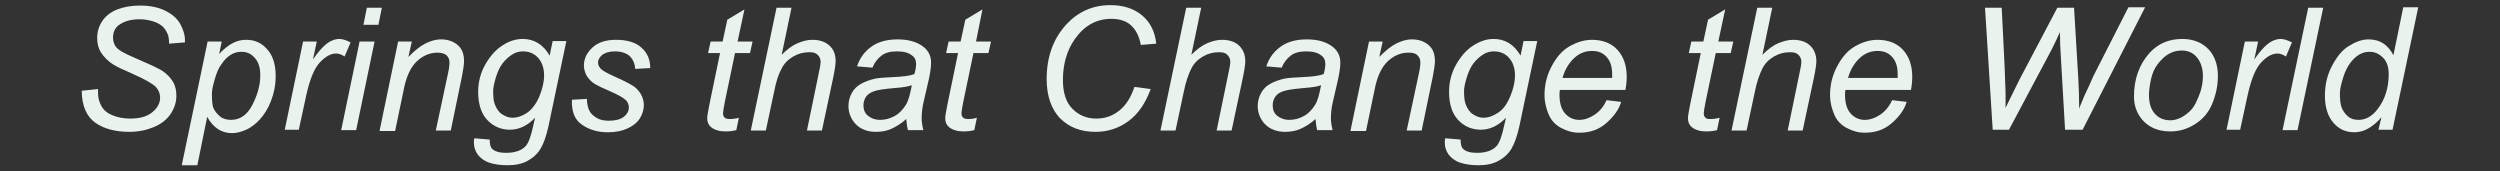 <?xml version="1.0" encoding="utf-8"?>
<!-- Generator: Adobe Illustrator 24.0.3, SVG Export Plug-In . SVG Version: 6.00 Build 0)  -->
<svg version="1.1" id="レイヤー_1" xmlns="http://www.w3.org/2000/svg" xmlns:xlink="http://www.w3.org/1999/xlink" x="0px"
	 y="0px" viewBox="0 0 584 40" style="enable-background:new 0 0 584 40;" xml:space="preserve">
<rect x="0" y="0" width="584" height="40" fill="#333333" stroke="none"/>
<style type="text/css">
	.st0{fill:#E9F2EC;}
</style>
<g>
	<path class="st0" d="M19.1,21.2l3.8-0.4v1c0,1.1,0.3,2.1,0.8,3s1.3,1.6,2.5,2.1s2.6,0.8,4.2,0.8c2.3,0,4-0.5,5.2-1.5
		s1.8-2.1,1.8-3.4c0-0.9-0.3-1.7-1-2.5c-0.7-0.7-2.4-1.7-5.3-3c-2.3-1-3.8-1.7-4.6-2.2c-1.3-0.8-2.2-1.8-2.9-2.8
		c-0.6-1-0.9-2.1-0.9-3.4c0-1.5,0.4-2.8,1.2-4c0.8-1.2,2-2.1,3.5-2.7c1.6-0.6,3.3-0.9,5.3-0.9c2.3,0,4.3,0.4,5.9,1.2
		s2.8,1.8,3.5,3.1s1.1,2.5,1.1,3.7c0,0.1,0,0.3,0,0.6l-3.7,0.3c0-0.8-0.1-1.4-0.2-1.9c-0.3-0.8-0.7-1.5-1.2-2s-1.3-1-2.3-1.3
		s-2-0.5-3.2-0.5c-2.1,0-3.7,0.5-4.9,1.4c-0.9,0.7-1.3,1.7-1.3,2.9c0,0.7,0.2,1.3,0.5,1.9c0.4,0.6,1,1.1,2,1.6
		c0.7,0.4,2.3,1.1,4.8,2.2c2.1,0.9,3.5,1.6,4.3,2.1c1,0.7,1.8,1.5,2.4,2.5c0.6,1,0.8,2.1,0.8,3.3c0,1.5-0.5,3-1.4,4.3
		s-2.2,2.3-3.9,3s-3.6,1.1-5.7,1.1c-3.2,0-5.9-0.7-7.9-2.1S19.1,24.8,19.1,21.2z"/>
	<path class="st0" d="M42.5,38.4l6-28.7h3.3l-0.6,2.9c1.2-1.3,2.3-2.1,3.3-2.6s2-0.7,3-0.7c2,0,3.6,0.7,4.9,2.2c1.3,1.4,2,3.5,2,6.2
		c0,2.2-0.4,4.1-1.1,5.9c-0.7,1.8-1.6,3.2-2.6,4.3s-2.1,1.9-3.2,2.4c-1.1,0.5-2.2,0.8-3.3,0.8c-2.5,0-4.4-1.3-5.8-3.8l-2.3,11.3
		h-3.6V38.4z M49.5,21.9c0,1.5,0.1,2.6,0.3,3.2c0.3,0.8,0.9,1.5,1.6,2.1S53.1,28,54,28c2,0,3.7-1.1,4.9-3.4s1.9-4.6,1.9-7
		c0-1.8-0.4-3.1-1.3-4.1s-1.9-1.4-3.1-1.4c-0.9,0-1.7,0.2-2.5,0.7s-1.5,1.2-2.1,2.1c-0.7,0.9-1.2,2.1-1.6,3.5S49.5,20.9,49.5,21.9z"
		/>
	<path class="st0" d="M66.5,30.4l4.3-20.7H74l-0.9,4.2c1.1-1.6,2.1-2.8,3.1-3.6c1-0.8,2.1-1.2,3.1-1.2c0.7,0,1.6,0.3,2.6,0.8
		l-1.4,3.3c-0.6-0.4-1.3-0.7-2-0.7c-1.2,0-2.5,0.7-3.8,2.1s-2.3,3.9-3.1,7.4l-1.8,8.3h-3.3V30.4z"/>
	<path class="st0" d="M79.7,30.4L84,9.7h3.5l-4.3,20.7C83.2,30.4,79.7,30.4,79.7,30.4z M84.9,5.8l0.8-4h3.5l-0.8,4H84.9z"/>
	<path class="st0" d="M88.7,30.4L93,9.7h3.2l-0.8,3.6c1.4-1.4,2.7-2.5,3.9-3.1s2.4-1,3.7-1c1.7,0,3,0.5,4,1.4s1.4,2.1,1.4,3.7
		c0,0.8-0.2,2-0.5,3.6l-2.6,12.6h-3.5l2.8-13.1c0.3-1.3,0.4-2.2,0.4-2.8c0-0.7-0.2-1.2-0.7-1.7c-0.5-0.4-1.2-0.6-2.1-0.6
		c-1.8,0-3.4,0.7-4.8,2s-2.5,3.5-3.1,6.7l-2,9.6h-3.6V30.4z"/>
	<path class="st0" d="M110.8,32.3l3.6,0.3c0,0.8,0.1,1.4,0.3,1.8c0.2,0.4,0.6,0.7,1.1,0.9c0.6,0.3,1.5,0.4,2.5,0.4
		c2.1,0,3.7-0.6,4.6-1.7c0.6-0.7,1.2-2.4,1.7-4.8l0.4-1.7c-1.8,1.9-3.8,2.8-5.9,2.8s-3.9-0.8-5.3-2.3s-2.1-3.7-2.1-6.6
		c0-2.3,0.6-4.5,1.7-6.4s2.4-3.4,4-4.4c1.5-1,3.1-1.5,4.7-1.5c2.7,0,4.8,1.3,6.3,3.9l0.7-3.4h3.2l-4.2,20c-0.5,2.2-1.1,3.9-1.8,5.1
		s-1.8,2.2-3.1,2.9c-1.3,0.7-2.8,1-4.6,1c-1.7,0-3.1-0.2-4.3-0.6c-1.2-0.4-2.1-1.1-2.7-1.9c-0.6-0.8-0.9-1.8-0.9-2.8
		C110.7,33,110.7,32.7,110.8,32.3z M115.2,21.2c0,1.4,0.1,2.5,0.4,3.2c0.4,1,0.9,1.8,1.7,2.3s1.5,0.8,2.4,0.8c1.2,0,2.3-0.4,3.5-1.2
		c1.1-0.8,2.1-2.1,2.8-3.8c0.7-1.7,1.1-3.3,1.1-4.9c0-1.7-0.5-3.1-1.4-4.1s-2.1-1.5-3.5-1.5c-0.9,0-1.7,0.2-2.5,0.7
		s-1.6,1.2-2.3,2.1c-0.7,0.9-1.2,2.1-1.6,3.4C115.4,19.6,115.2,20.6,115.2,21.2z"/>
	<path class="st0" d="M133.6,23.3l3.5-0.2c0,1,0.2,1.9,0.5,2.6s0.9,1.3,1.7,1.8s1.8,0.7,2.9,0.7c1.6,0,2.7-0.3,3.5-0.9
		s1.2-1.4,1.2-2.2c0-0.6-0.2-1.2-0.7-1.7s-1.7-1.2-3.5-2c-1.9-0.8-3.1-1.4-3.6-1.7c-0.9-0.5-1.5-1.2-2-1.9c-0.4-0.7-0.7-1.6-0.7-2.5
		c0-1.6,0.7-3,2-4.2s3.1-1.8,5.5-1.8c2.6,0,4.6,0.6,5.9,1.8c1.4,1.2,2.1,2.8,2.1,4.8l-3.5,0.2c-0.1-1.2-0.5-2.2-1.3-3
		c-0.8-0.7-2-1.1-3.5-1.1c-1.2,0-2.2,0.3-2.9,0.8c-0.7,0.6-1,1.2-1,1.8s0.3,1.2,0.9,1.7c0.4,0.3,1.4,0.9,3,1.6
		c2.7,1.2,4.4,2.1,5.1,2.8c1.1,1.1,1.7,2.4,1.7,3.9c0,1-0.3,2-0.9,3c-0.6,1-1.6,1.8-2.9,2.4c-1.3,0.6-2.8,0.9-4.6,0.9
		c-2.4,0-4.4-0.6-6.1-1.8S133.5,26,133.6,23.3z"/>
	<path class="st0" d="M172.6,27.5l-0.6,2.9c-0.8,0.2-1.7,0.3-2.5,0.3c-1.4,0-2.5-0.3-3.4-1c-0.6-0.5-0.9-1.2-0.9-2.1
		c0-0.5,0.2-1.5,0.5-3.1l2.5-12.1h-2.8l0.6-2.7h2.8l1.1-5.1l4-2.4l-1.6,7.5h3.5l-0.6,2.7h-3.5l-2.4,11.5c-0.3,1.5-0.4,2.3-0.4,2.6
		c0,0.4,0.1,0.7,0.4,1c0.2,0.2,0.6,0.3,1.2,0.3C171.3,27.8,172,27.7,172.6,27.5z"/>
	<path class="st0" d="M175.4,30.4l6-28.6h3.5l-2.3,11c1.3-1.3,2.5-2.2,3.7-2.7s2.3-0.8,3.5-0.8c1.7,0,3.1,0.5,4,1.4
		c1,0.9,1.4,2.1,1.4,3.6c0,0.7-0.2,2.1-0.6,4L192,30.5h-3.5l2.6-12.6c0.4-1.8,0.6-3,0.6-3.4c0-0.7-0.2-1.2-0.7-1.7s-1.1-0.6-2-0.6
		c-1.3,0-2.5,0.3-3.7,1s-2.1,1.6-2.7,2.8c-0.7,1.2-1.3,3-1.8,5.6l-1.9,8.9h-3.5V30.4z"/>
	<path class="st0" d="M211.7,27.8c-1.2,1.1-2.4,1.8-3.5,2.3s-2.3,0.7-3.6,0.7c-1.9,0-3.5-0.6-4.6-1.7s-1.8-2.6-1.8-4.3
		c0-1.2,0.3-2.2,0.8-3.1s1.2-1.6,2.1-2.1c0.9-0.5,1.9-0.9,3.2-1.2c0.8-0.2,2.3-0.3,4.5-0.4s3.8-0.3,4.8-0.7c0.3-1,0.4-1.8,0.4-2.4
		c0-0.8-0.3-1.5-0.9-1.9c-0.8-0.7-2-1-3.6-1c-1.5,0-2.7,0.3-3.6,1c-0.9,0.7-1.6,1.6-2.1,2.8l-3.6-0.3c0.7-2.1,1.9-3.6,3.5-4.7
		s3.6-1.6,6-1.6c2.6,0,4.6,0.6,6.1,1.8c1.1,0.9,1.7,2.1,1.7,3.6c0,1.1-0.2,2.4-0.5,3.8l-1.2,5.2c-0.4,1.6-0.5,3-0.5,4
		c0,0.7,0.1,1.6,0.4,2.8h-3.6C211.9,29.7,211.8,28.9,211.7,27.8z M213,19.9c-0.5,0.2-1,0.3-1.6,0.4s-1.5,0.2-2.8,0.3
		c-2.1,0.2-3.5,0.4-4.4,0.7c-0.8,0.3-1.5,0.7-1.9,1.3s-0.6,1.3-0.6,2c0,1,0.3,1.8,1,2.4s1.7,1,2.9,1s2.3-0.3,3.4-0.9
		c1.1-0.6,1.9-1.5,2.6-2.6S212.6,21.9,213,19.9z"/>
	<path class="st0" d="M228.2,27.5l-0.6,2.9c-0.8,0.2-1.7,0.3-2.5,0.3c-1.4,0-2.5-0.3-3.4-1c-0.6-0.5-0.9-1.2-0.9-2.1
		c0-0.5,0.2-1.5,0.5-3.1l2.5-12.1H221l0.6-2.7h2.8l1.1-5.1l4-2.4L228,9.7h3.5l-0.6,2.7h-3.5L225,23.9c-0.3,1.5-0.4,2.3-0.4,2.6
		c0,0.4,0.1,0.7,0.4,1c0.2,0.2,0.6,0.3,1.2,0.3C226.9,27.8,227.6,27.7,228.2,27.5z"/>
	<path class="st0" d="M265,20.3l3.8,0.5c-1.2,3.3-2.9,5.8-5.2,7.5s-4.9,2.5-7.7,2.5c-3.5,0-6.2-1.1-8.3-3.2c-2-2.1-3.1-5.2-3.1-9.1
		c0-5.2,1.5-9.4,4.6-12.8c2.8-3,6.2-4.5,10.3-4.5c3,0,5.5,0.8,7.4,2.4s3,3.8,3.3,6.6l-3.6,0.3c-0.4-2.1-1.2-3.6-2.3-4.6
		s-2.7-1.5-4.6-1.5c-3.5,0-6.3,1.6-8.5,4.7c-1.9,2.7-2.8,5.9-2.8,9.6c0,2.9,0.7,5.2,2.2,6.7s3.3,2.3,5.6,2.3c2,0,3.8-0.6,5.4-1.9
		S264.2,22.7,265,20.3z"/>
	<path class="st0" d="M271.1,30.4l6-28.6h3.5l-2.3,11c1.3-1.3,2.5-2.2,3.7-2.7s2.3-0.8,3.5-0.8c1.7,0,3.1,0.5,4,1.4s1.4,2.1,1.4,3.6
		c0,0.7-0.2,2.1-0.6,4l-2.6,12.2h-3.5l2.6-12.6c0.4-1.8,0.6-3,0.6-3.4c0-0.7-0.2-1.2-0.7-1.7s-1.1-0.6-2-0.6c-1.3,0-2.5,0.3-3.7,1
		s-2.1,1.6-2.7,2.8s-1.3,3-1.8,5.6l-1.9,8.9h-3.5V30.4z"/>
	<path class="st0" d="M307.3,27.8c-1.2,1.1-2.4,1.8-3.5,2.3s-2.3,0.7-3.6,0.7c-1.9,0-3.5-0.6-4.6-1.7s-1.8-2.6-1.8-4.3
		c0-1.2,0.3-2.2,0.8-3.1s1.2-1.6,2.1-2.1s1.9-0.9,3.2-1.2c0.8-0.2,2.3-0.3,4.5-0.4s3.8-0.3,4.8-0.7c0.3-1,0.4-1.8,0.4-2.4
		c0-0.8-0.3-1.5-0.9-1.9c-0.8-0.7-2-1-3.6-1c-1.5,0-2.7,0.3-3.6,1s-1.6,1.6-2.1,2.8l-3.6-0.3c0.7-2.1,1.9-3.6,3.5-4.7s3.6-1.6,6-1.6
		c2.6,0,4.6,0.6,6.1,1.8c1.1,0.9,1.7,2.1,1.7,3.6c0,1.1-0.2,2.4-0.5,3.8l-1.2,5.2c-0.4,1.6-0.5,3-0.5,4c0,0.7,0.1,1.6,0.4,2.8h-3.6
		C307.5,29.7,307.4,28.9,307.3,27.8z M308.6,19.9c-0.5,0.2-1,0.3-1.6,0.4s-1.5,0.2-2.8,0.3c-2.1,0.2-3.5,0.4-4.4,0.7
		s-1.5,0.7-1.9,1.3s-0.6,1.3-0.6,2c0,1,0.3,1.8,1,2.4s1.7,1,2.9,1c1.2,0,2.3-0.3,3.4-0.9s1.9-1.5,2.6-2.6S308.2,21.9,308.6,19.9z"/>
	<path class="st0" d="M315.5,30.4l4.3-20.7h3.2l-0.8,3.6c1.4-1.4,2.7-2.5,3.9-3.1s2.4-1,3.7-1c1.7,0,3,0.5,4,1.4s1.4,2.1,1.4,3.7
		c0,0.8-0.2,2-0.5,3.6l-2.6,12.6h-3.5l2.8-13.1c0.3-1.3,0.4-2.2,0.4-2.8c0-0.7-0.2-1.2-0.7-1.7s-1.2-0.6-2.1-0.6
		c-1.8,0-3.4,0.7-4.8,2s-2.5,3.5-3.1,6.7l-2,9.6h-3.6V30.4z"/>
	<path class="st0" d="M337.6,32.3l3.6,0.3c0,0.8,0.1,1.4,0.3,1.8s0.6,0.7,1.1,0.9c0.6,0.3,1.5,0.4,2.5,0.4c2.1,0,3.7-0.6,4.6-1.7
		c0.6-0.7,1.2-2.4,1.7-4.8l0.4-1.7c-1.8,1.9-3.8,2.8-5.9,2.8s-3.9-0.8-5.3-2.3s-2.1-3.7-2.1-6.6c0-2.3,0.6-4.5,1.7-6.4
		s2.4-3.4,4-4.4s3.1-1.5,4.7-1.5c2.7,0,4.8,1.3,6.3,3.9l0.7-3.4h3.2l-4.2,20c-0.5,2.2-1.1,3.9-1.8,5.1s-1.8,2.2-3.1,2.9
		s-2.8,1-4.6,1c-1.7,0-3.1-0.2-4.3-0.6s-2.1-1.1-2.7-1.9s-0.9-1.8-0.9-2.8C337.5,33,337.5,32.7,337.6,32.3z M342,21.2
		c0,1.4,0.1,2.5,0.4,3.2c0.4,1,0.9,1.8,1.7,2.3s1.5,0.8,2.4,0.8c1.2,0,2.3-0.4,3.5-1.2s2.1-2.1,2.8-3.8s1.1-3.3,1.1-4.9
		c0-1.7-0.5-3.1-1.4-4.1S350.4,12,349,12c-0.9,0-1.7,0.2-2.5,0.7s-1.6,1.2-2.3,2.1s-1.2,2.1-1.6,3.4S342,20.6,342,21.2z"/>
	<path class="st0" d="M375.3,23.4l3.4,0.4c-0.5,1.7-1.6,3.3-3.4,4.9s-3.9,2.3-6.4,2.3c-1.5,0-2.9-0.4-4.2-1.1s-2.3-1.7-2.9-3.1
		s-1-2.9-1-4.6c0-2.3,0.5-4.5,1.6-6.6s2.4-3.7,4.1-4.7s3.5-1.6,5.4-1.6c2.5,0,4.5,0.8,5.9,2.3s2.2,3.6,2.2,6.3c0,1-0.1,2.1-0.3,3.1
		h-15.3c-0.1,0.4-0.1,0.8-0.1,1.1c0,1.9,0.4,3.4,1.3,4.4s2,1.5,3.3,1.5c1.2,0,2.4-0.4,3.6-1.2S374.6,24.9,375.3,23.4z M365,18.2
		h11.6c0-0.4,0-0.6,0-0.8c0-1.8-0.4-3.1-1.3-4.1s-2-1.4-3.4-1.4c-1.5,0-2.9,0.5-4.1,1.6S365.6,16.1,365,18.2z"/>
	<path class="st0" d="M401.7,27.5l-0.6,2.9c-0.8,0.2-1.7,0.3-2.5,0.3c-1.4,0-2.5-0.3-3.4-1c-0.6-0.5-0.9-1.2-0.9-2.1
		c0-0.5,0.2-1.5,0.5-3.1l2.5-12.1h-2.8l0.6-2.7h2.8l1.1-5.1l4-2.4l-1.6,7.5h3.5l-0.6,2.7h-3.5l-2.4,11.5c-0.3,1.5-0.4,2.3-0.4,2.6
		c0,0.4,0.1,0.7,0.4,1s0.6,0.3,1.2,0.3C400.3,27.8,401,27.7,401.7,27.5z"/>
	<path class="st0" d="M404.5,30.4l6-28.6h3.5l-2.3,11c1.3-1.3,2.5-2.2,3.7-2.7s2.3-0.8,3.5-0.8c1.7,0,3.1,0.5,4,1.4s1.4,2.1,1.4,3.6
		c0,0.7-0.2,2.1-0.6,4l-2.6,12.2h-3.5l2.6-12.6c0.4-1.8,0.6-3,0.6-3.4c0-0.7-0.2-1.2-0.7-1.7s-1.1-0.6-2-0.6c-1.3,0-2.5,0.3-3.7,1
		s-2.1,1.6-2.7,2.8s-1.3,3-1.8,5.6l-1.9,8.9h-3.5V30.4z"/>
	<path class="st0" d="M442,23.4l3.4,0.4c-0.5,1.7-1.6,3.3-3.4,4.9s-3.9,2.3-6.4,2.3c-1.5,0-2.9-0.4-4.2-1.1s-2.3-1.7-2.9-3.1
		s-1-2.9-1-4.6c0-2.3,0.5-4.5,1.6-6.6s2.4-3.7,4.1-4.7s3.5-1.6,5.4-1.6c2.5,0,4.5,0.8,5.9,2.3s2.2,3.6,2.2,6.3c0,1-0.1,2.1-0.3,3.1
		h-15.3c-0.1,0.4-0.1,0.8-0.1,1.1c0,1.9,0.4,3.4,1.3,4.4s2,1.5,3.3,1.5c1.2,0,2.4-0.4,3.6-1.2S441.3,24.9,442,23.4z M431.7,18.2
		h11.6c0-0.4,0-0.6,0-0.8c0-1.8-0.4-3.1-1.3-4.1s-2-1.4-3.4-1.4c-1.5,0-2.9,0.5-4.1,1.6S432.3,16.1,431.7,18.2z"/>
	<path class="st0" d="M465.5,30.4l-1.8-28.6h3.9l0.7,14.2c0,0.7,0.1,2.5,0.2,5.5c0,0.8,0,1.4,0,1.8c0,0.2,0,0.9,0,1.9
		c1.6-3.3,2.7-5.5,3.4-6.9l8.7-16.5h3.9l1,16.7c0.1,1.9,0.2,4.2,0.2,6.9c0.2-0.7,0.7-1.7,1.2-3c1-2.1,1.7-3.6,2.1-4.6l8.2-16.1h3.9
		l-14.6,28.6h-4.1l-1-17.3c-0.1-1.5-0.2-3.3-0.2-5.5c-0.8,1.8-1.5,3.2-2,4.2l-9.9,18.6h-3.8V30.4z"/>
	<path class="st0" d="M498.5,22.5c0-4,1.2-7.4,3.6-10.1c2-2.2,4.5-3.3,7.7-3.3c2.5,0,4.5,0.8,6,2.3s2.3,3.7,2.3,6.3
		c0,2.4-0.5,4.6-1.4,6.7s-2.3,3.6-4.1,4.7s-3.6,1.6-5.6,1.6c-1.6,0-3.1-0.3-4.4-1s-2.3-1.7-3-2.9S498.5,24.2,498.5,22.5z M502,22.2
		c0,2,0.5,3.4,1.4,4.4s2.1,1.5,3.6,1.5c0.8,0,1.5-0.2,2.2-0.5s1.4-0.8,2.1-1.4c0.7-0.6,1.2-1.3,1.6-2.1s0.8-1.7,1.1-2.6
		c0.4-1.3,0.6-2.5,0.6-3.7c0-1.9-0.5-3.3-1.4-4.4s-2.1-1.6-3.6-1.6c-1.1,0-2.1,0.3-3,0.8s-1.7,1.3-2.5,2.3s-1.3,2.2-1.6,3.5
		S502,21.1,502,22.2z"/>
	<path class="st0" d="M520.1,30.4l4.3-20.7h3.1l-0.9,4.2c1.1-1.6,2.1-2.8,3.1-3.6s2.1-1.2,3.1-1.2c0.7,0,1.6,0.3,2.6,0.8l-1.4,3.3
		c-0.6-0.4-1.3-0.7-2-0.7c-1.2,0-2.5,0.7-3.8,2.1s-2.3,3.9-3.1,7.4l-1.8,8.3h-3.2V30.4z"/>
	<path class="st0" d="M533.2,30.4l6-28.6h3.5l-6,28.6H533.2z"/>
	<path class="st0" d="M556.3,27.4c-2,2.3-4.1,3.5-6.3,3.5c-2,0-3.6-0.7-4.9-2.2s-2-3.6-2-6.3c0-2.5,0.5-4.8,1.6-6.9s2.3-3.7,3.9-4.7
		s3.1-1.6,4.7-1.6c2.6,0,4.5,1.2,5.8,3.7l2.3-11.2h3.5l-6,28.6h-3.3L556.3,27.4z M546.6,21.7c0,1.4,0.1,2.6,0.4,3.4s0.8,1.5,1.5,2.1
		S550,28,551,28c1.6,0,3.1-0.8,4.4-2.5c1.7-2.2,2.6-4.9,2.6-8.2c0-1.6-0.4-2.9-1.3-3.8s-1.9-1.4-3.2-1.4c-0.8,0-1.6,0.2-2.3,0.6
		s-1.4,1-2.1,1.9s-1.3,2.1-1.7,3.4S546.6,20.7,546.6,21.7z"/>
</g>
</svg>
